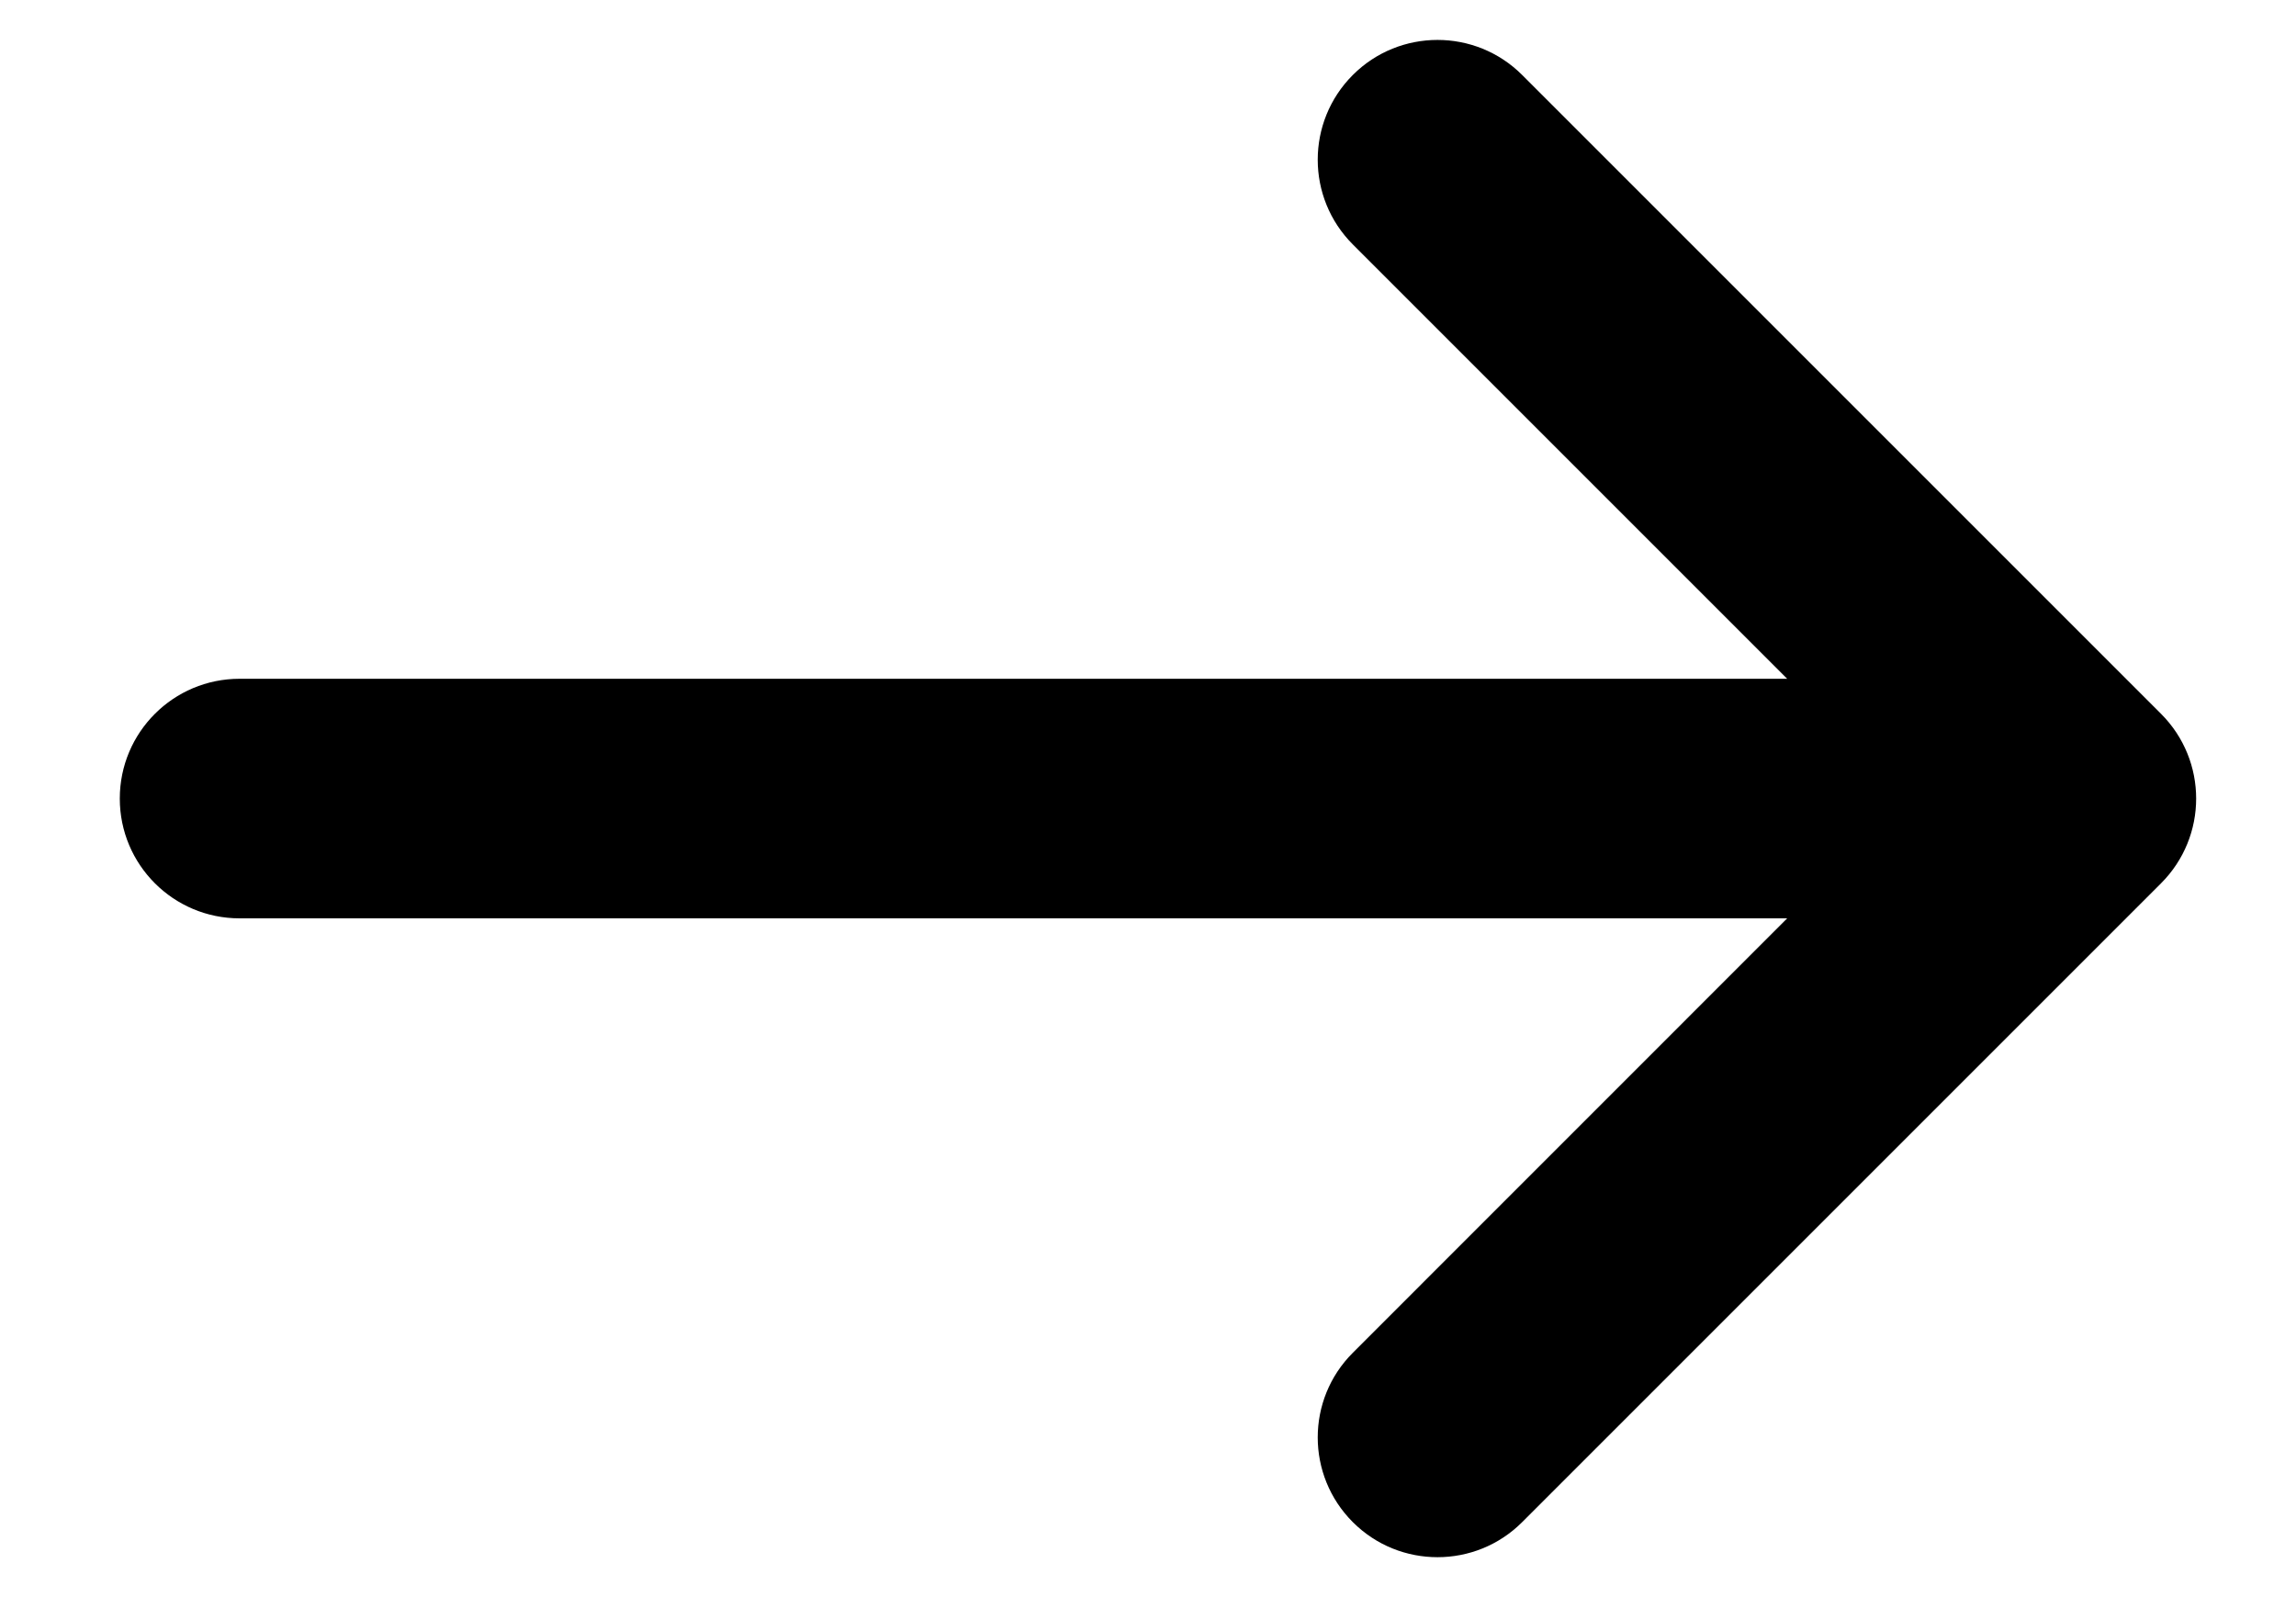 <svg width="23" height="16" viewBox="0 0 23 16" fill="none" xmlns="http://www.w3.org/2000/svg">
<path d="M13.552 2.449C13.083 1.98 13.083 1.22 13.552 0.751C14.02 0.283 14.78 0.283 15.248 0.751L21.648 7.151C22.117 7.62 22.117 8.38 21.648 8.849L15.248 15.249C14.78 15.717 14.02 15.717 13.552 15.249C13.083 14.78 13.083 14.02 13.552 13.552L17.903 9.2H2.4C1.737 9.2 1.2 8.663 1.2 8C1.2 7.337 1.737 6.8 2.4 6.8H17.903L13.552 2.449Z" fill="black" style="fill:black;fill-opacity:1;"/>
</svg>
